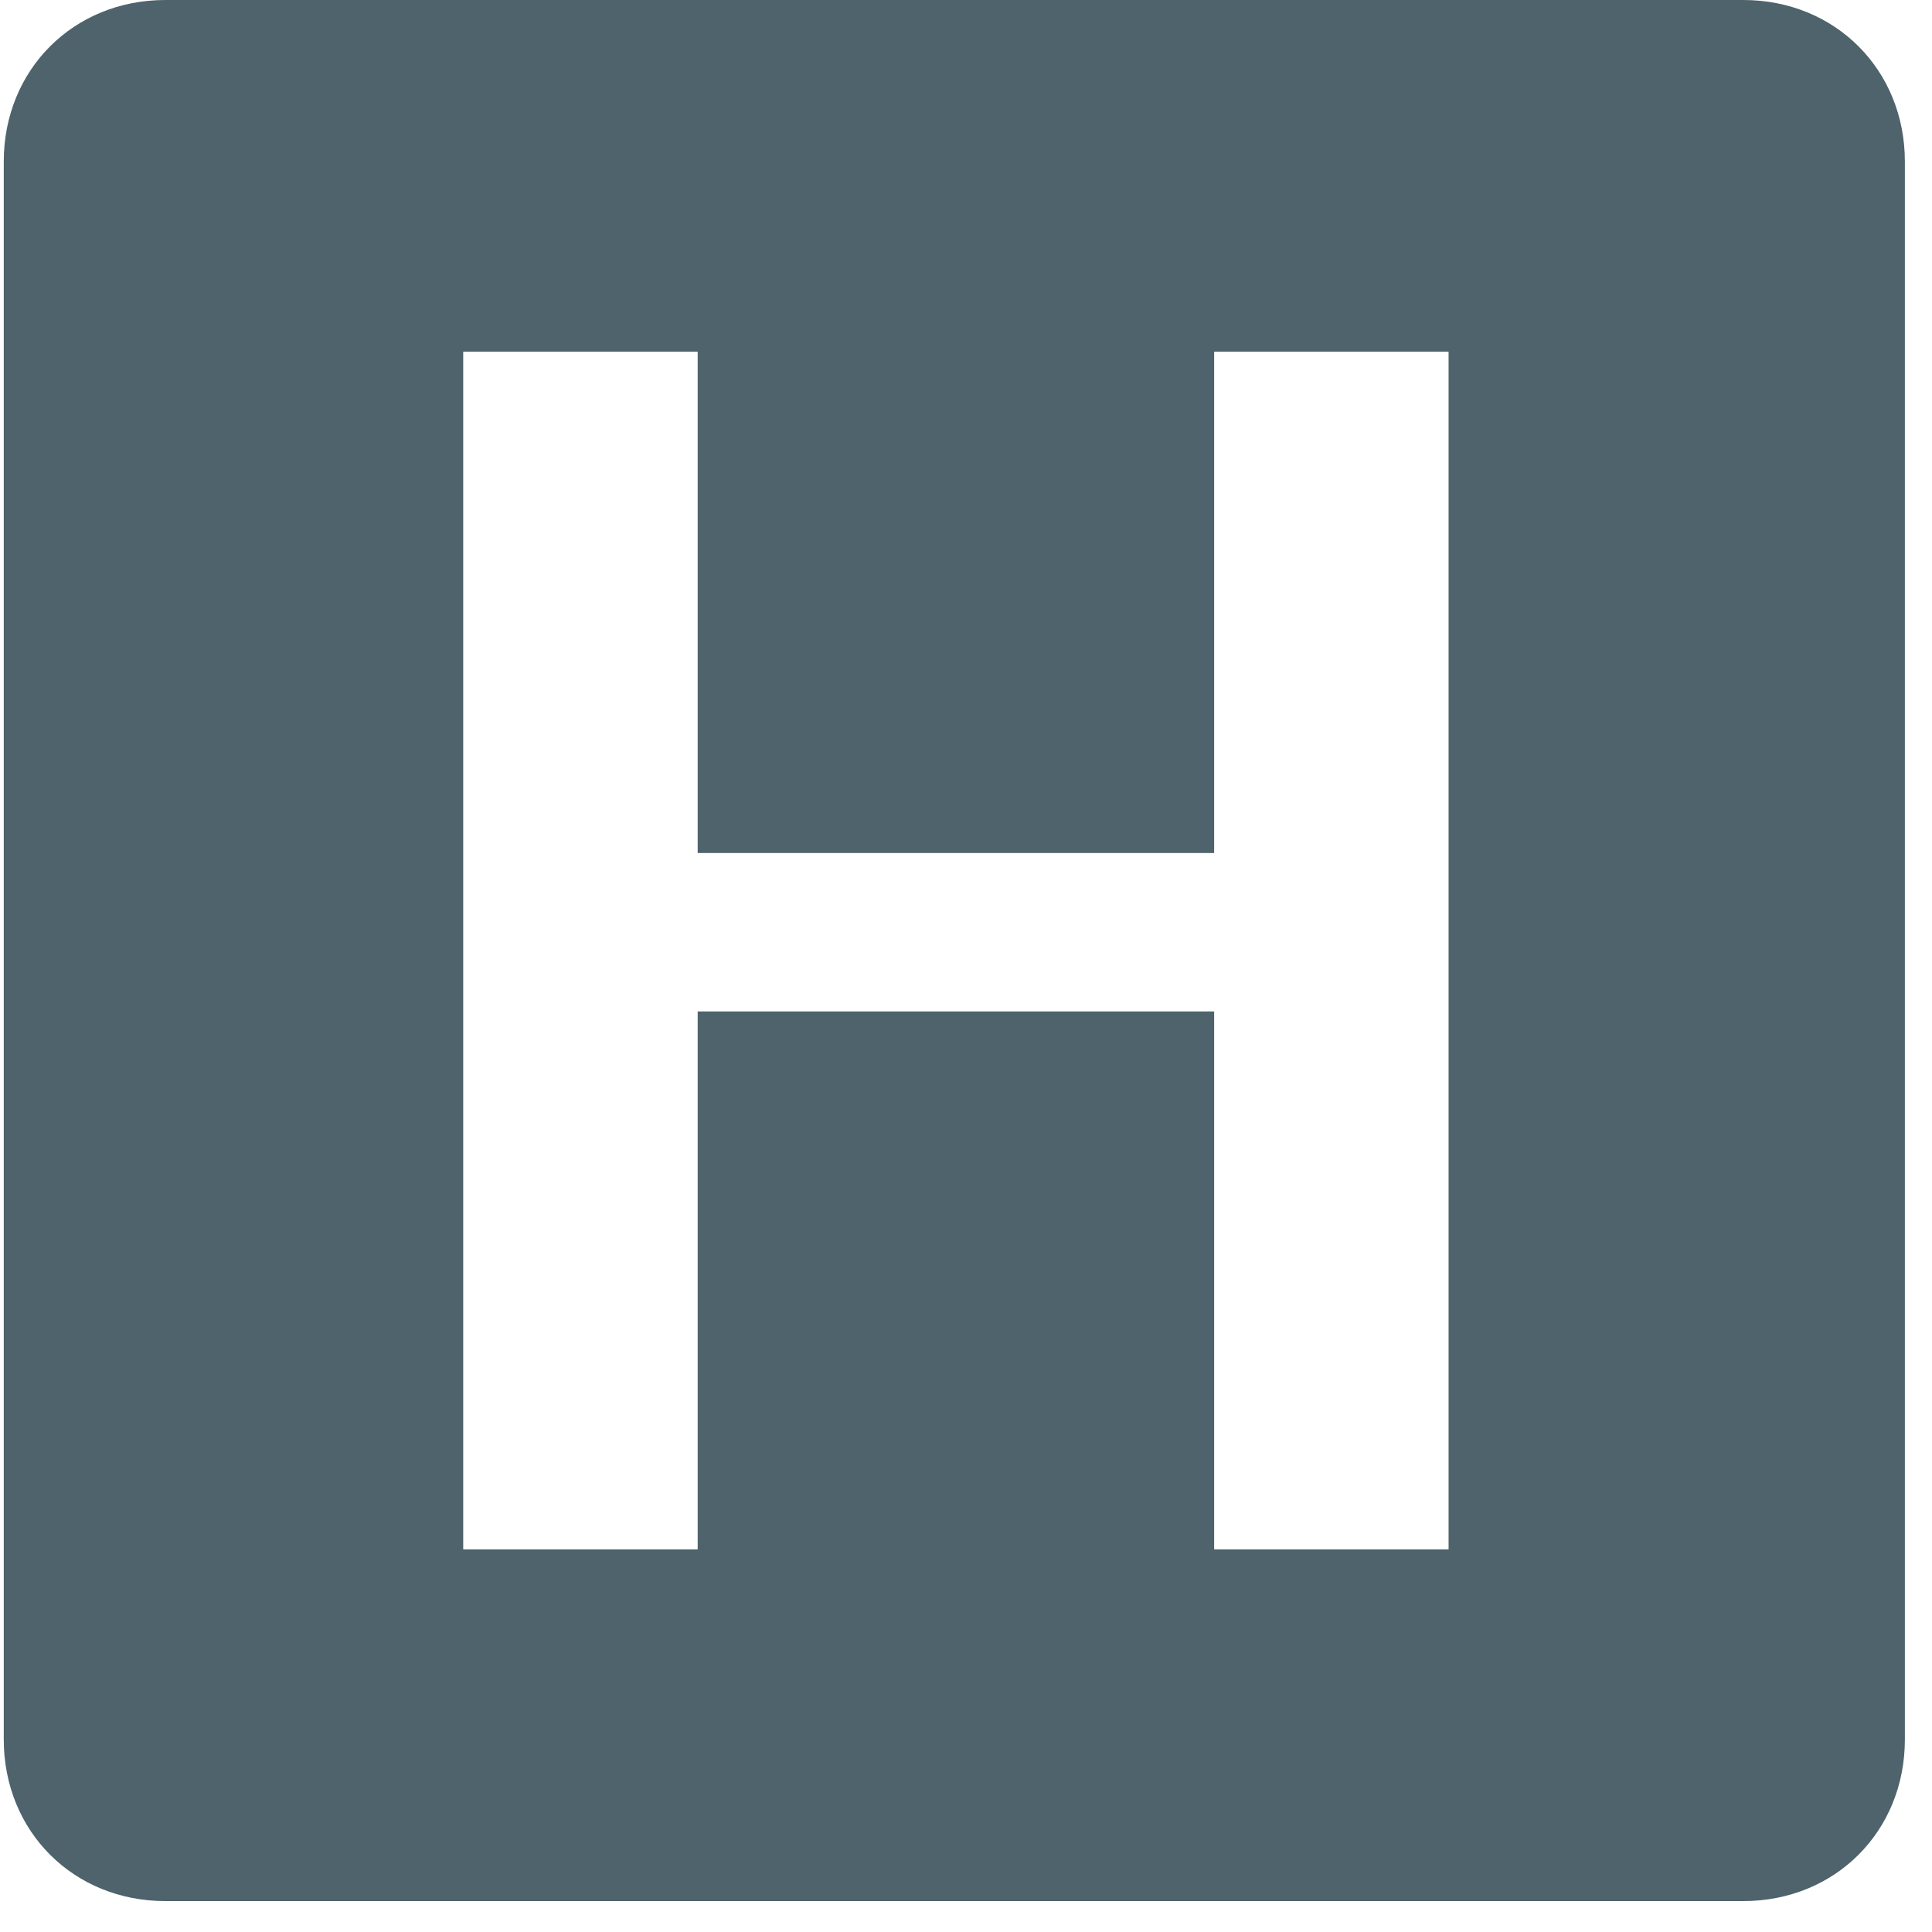 <?xml version="1.0" encoding="UTF-8"?>
<svg xmlns="http://www.w3.org/2000/svg" width="75" height="75" viewBox="0 0 75 75" fill="none">
  <path d="M6.419 73.8H67.674C71.24 73.8 73.947 71.094 73.947 67.527V6.273C73.947 2.706 71.24 0 67.674 0H6.419C2.852 0 0.146 2.706 0.146 6.273V67.527C0.146 71.094 2.852 73.8 6.419 73.8ZM47.133 13.653H56.234V60.147H47.133V39.264H27.084V60.147H17.982V13.653H27.084V33.114H47.133V13.653Z" fill="#4E636B"></path>
</svg>
